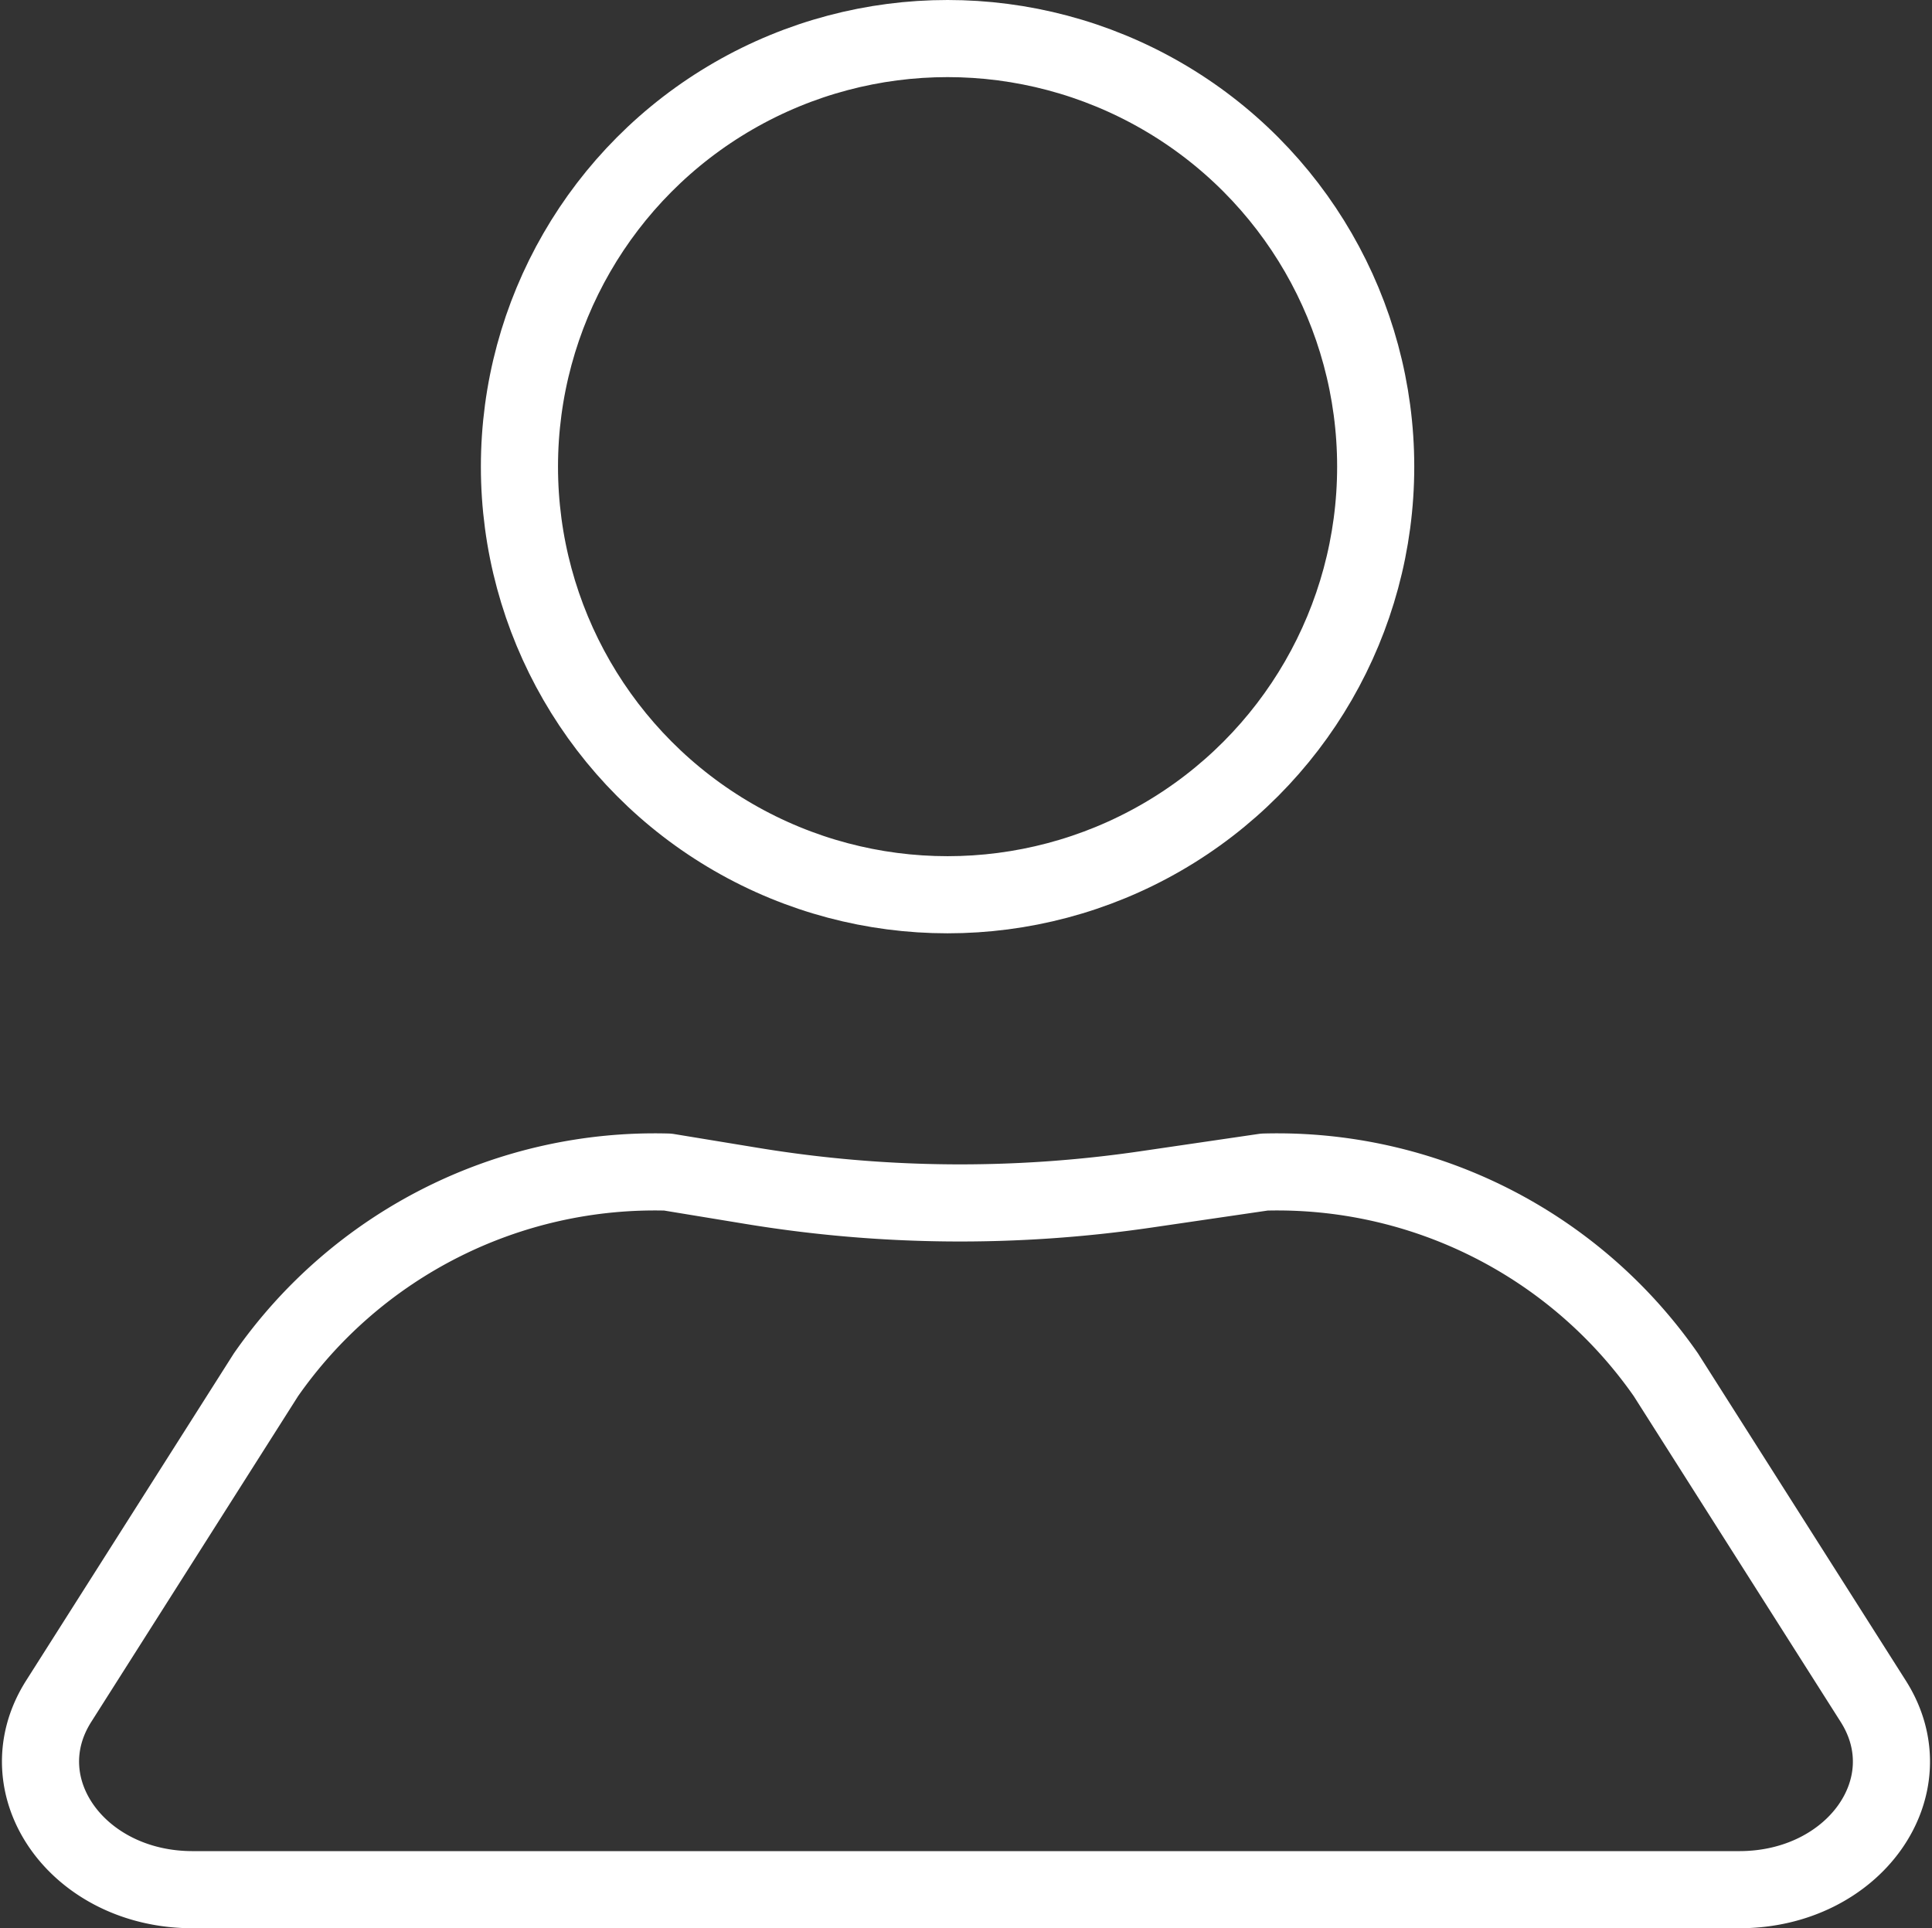 <svg xmlns='http://www.w3.org/2000/svg' width='25.05' height='25.002' viewBox='0 0 25.05 25.002'><rect x="0" y="0" width="25.05" height="25.002" fill="#333333" stroke="none"/><g id='Grupo_59780' data-name='Grupo 59780' transform='translate(-1100.475 -137.5)'><circle id='Elipse_815' data-name='Elipse 815' cx='5.551' cy='5.551' r='5.551' transform='translate(1107.21 138)' fill='none' stroke='#fff' stroke-linecap='round' stroke-linejoin='round' stroke-width='1'/><path id='Trazado_9704' data-name='Trazado 9704' d='M94.163,48.555l-1.529.224a16.628,16.628,0,0,1-5.117-.045l-1.089-.179a6.145,6.145,0,0,0-5.21,2.629L78.53,55.418c-.7,1.106.25,2.442,1.737,2.442h20.055c1.488,0,2.438-1.336,1.737-2.442l-2.689-4.234A6.14,6.14,0,0,0,94.163,48.555Z' transform='translate(1022.705 104.143)' fill='none' stroke='#fff' stroke-linecap='round' stroke-linejoin='round' stroke-width='1'/></g></svg>
